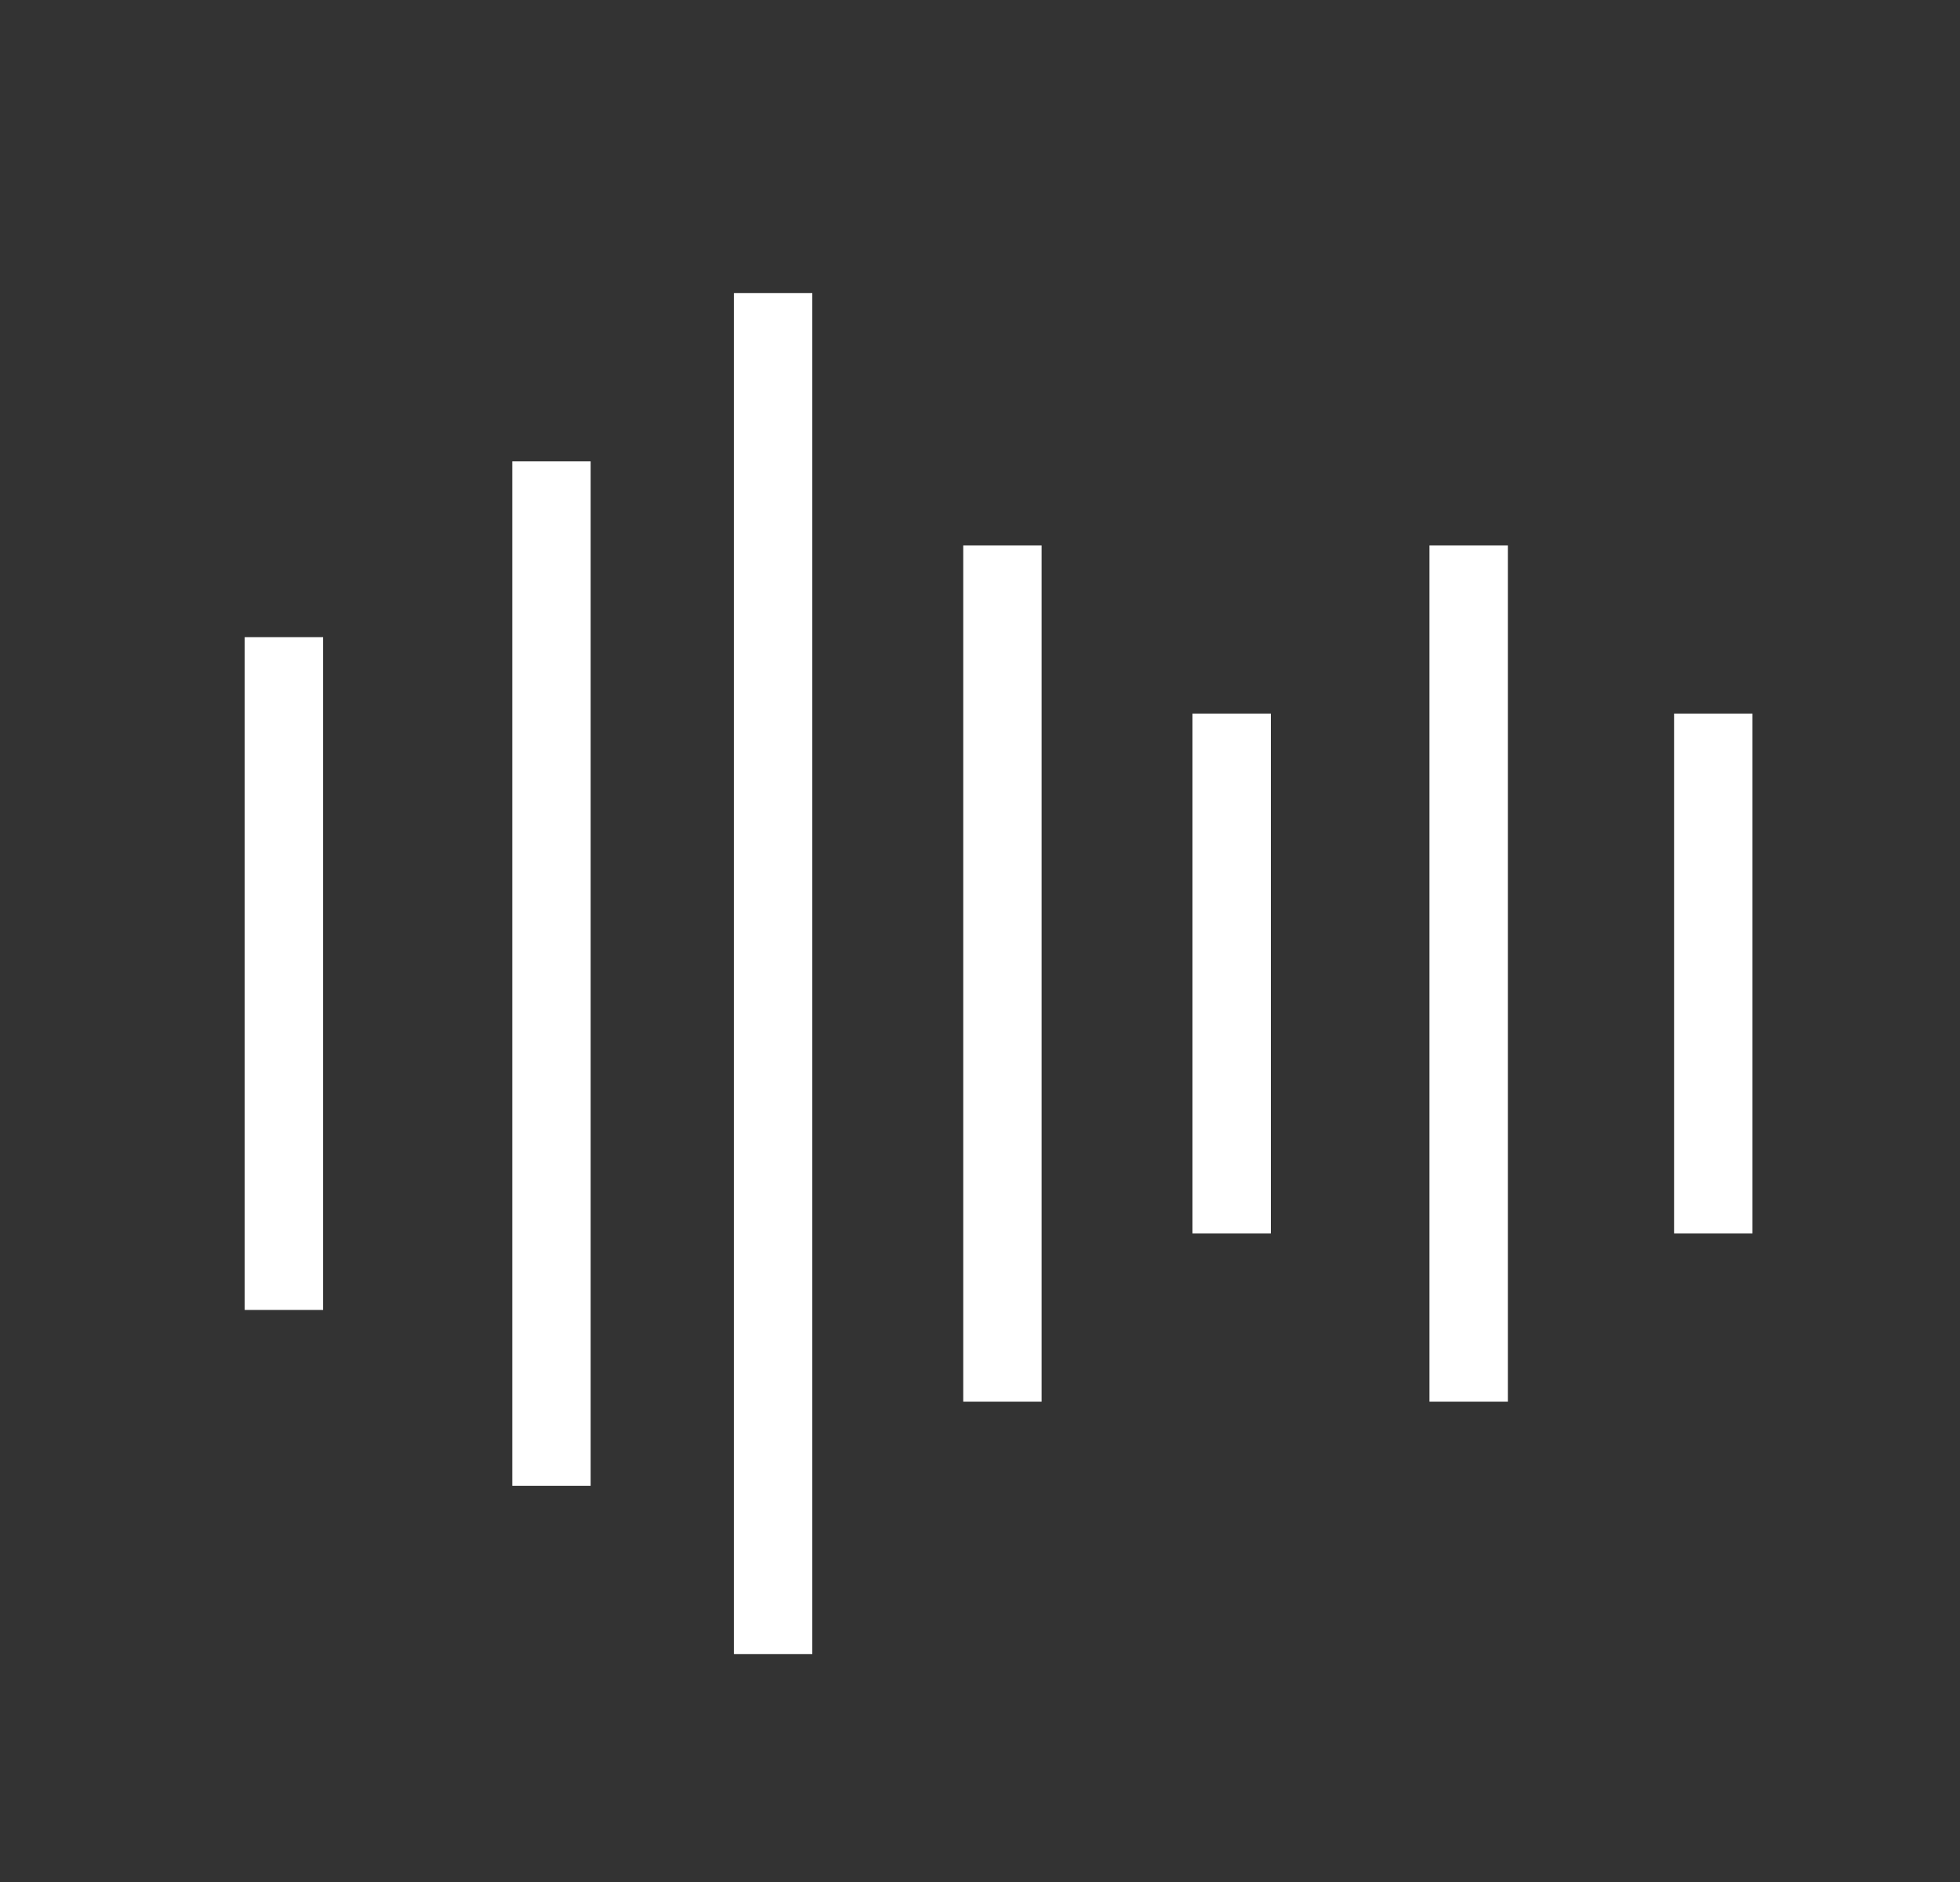 <svg width="25" height="24" viewBox="0 0 25 24" fill="none" xmlns="http://www.w3.org/2000/svg">
<rect x="0" y="0" width="25" height="24" fill="#333333" stroke="none"/>
<line x1="3.621" y1="8.125" x2="3.621" y2="16.705" stroke="white"/>
<line x1="7.034" y1="5.883" x2="7.034" y2="18.948" stroke="white"/>
<line x1="18.733" y1="6.955" x2="18.733" y2="17.875" stroke="white"/>
<line x1="12.786" y1="6.955" x2="12.786" y2="17.875" stroke="white"/>
<line x1="9.861" y1="3.738" x2="9.861" y2="21.093" stroke="white"/>
<line x1="15.71" y1="9.1" x2="15.71" y2="15.729" stroke="white"/>
<line x1="21.853" y1="9.1" x2="21.853" y2="15.729" stroke="white"/>
</svg>
